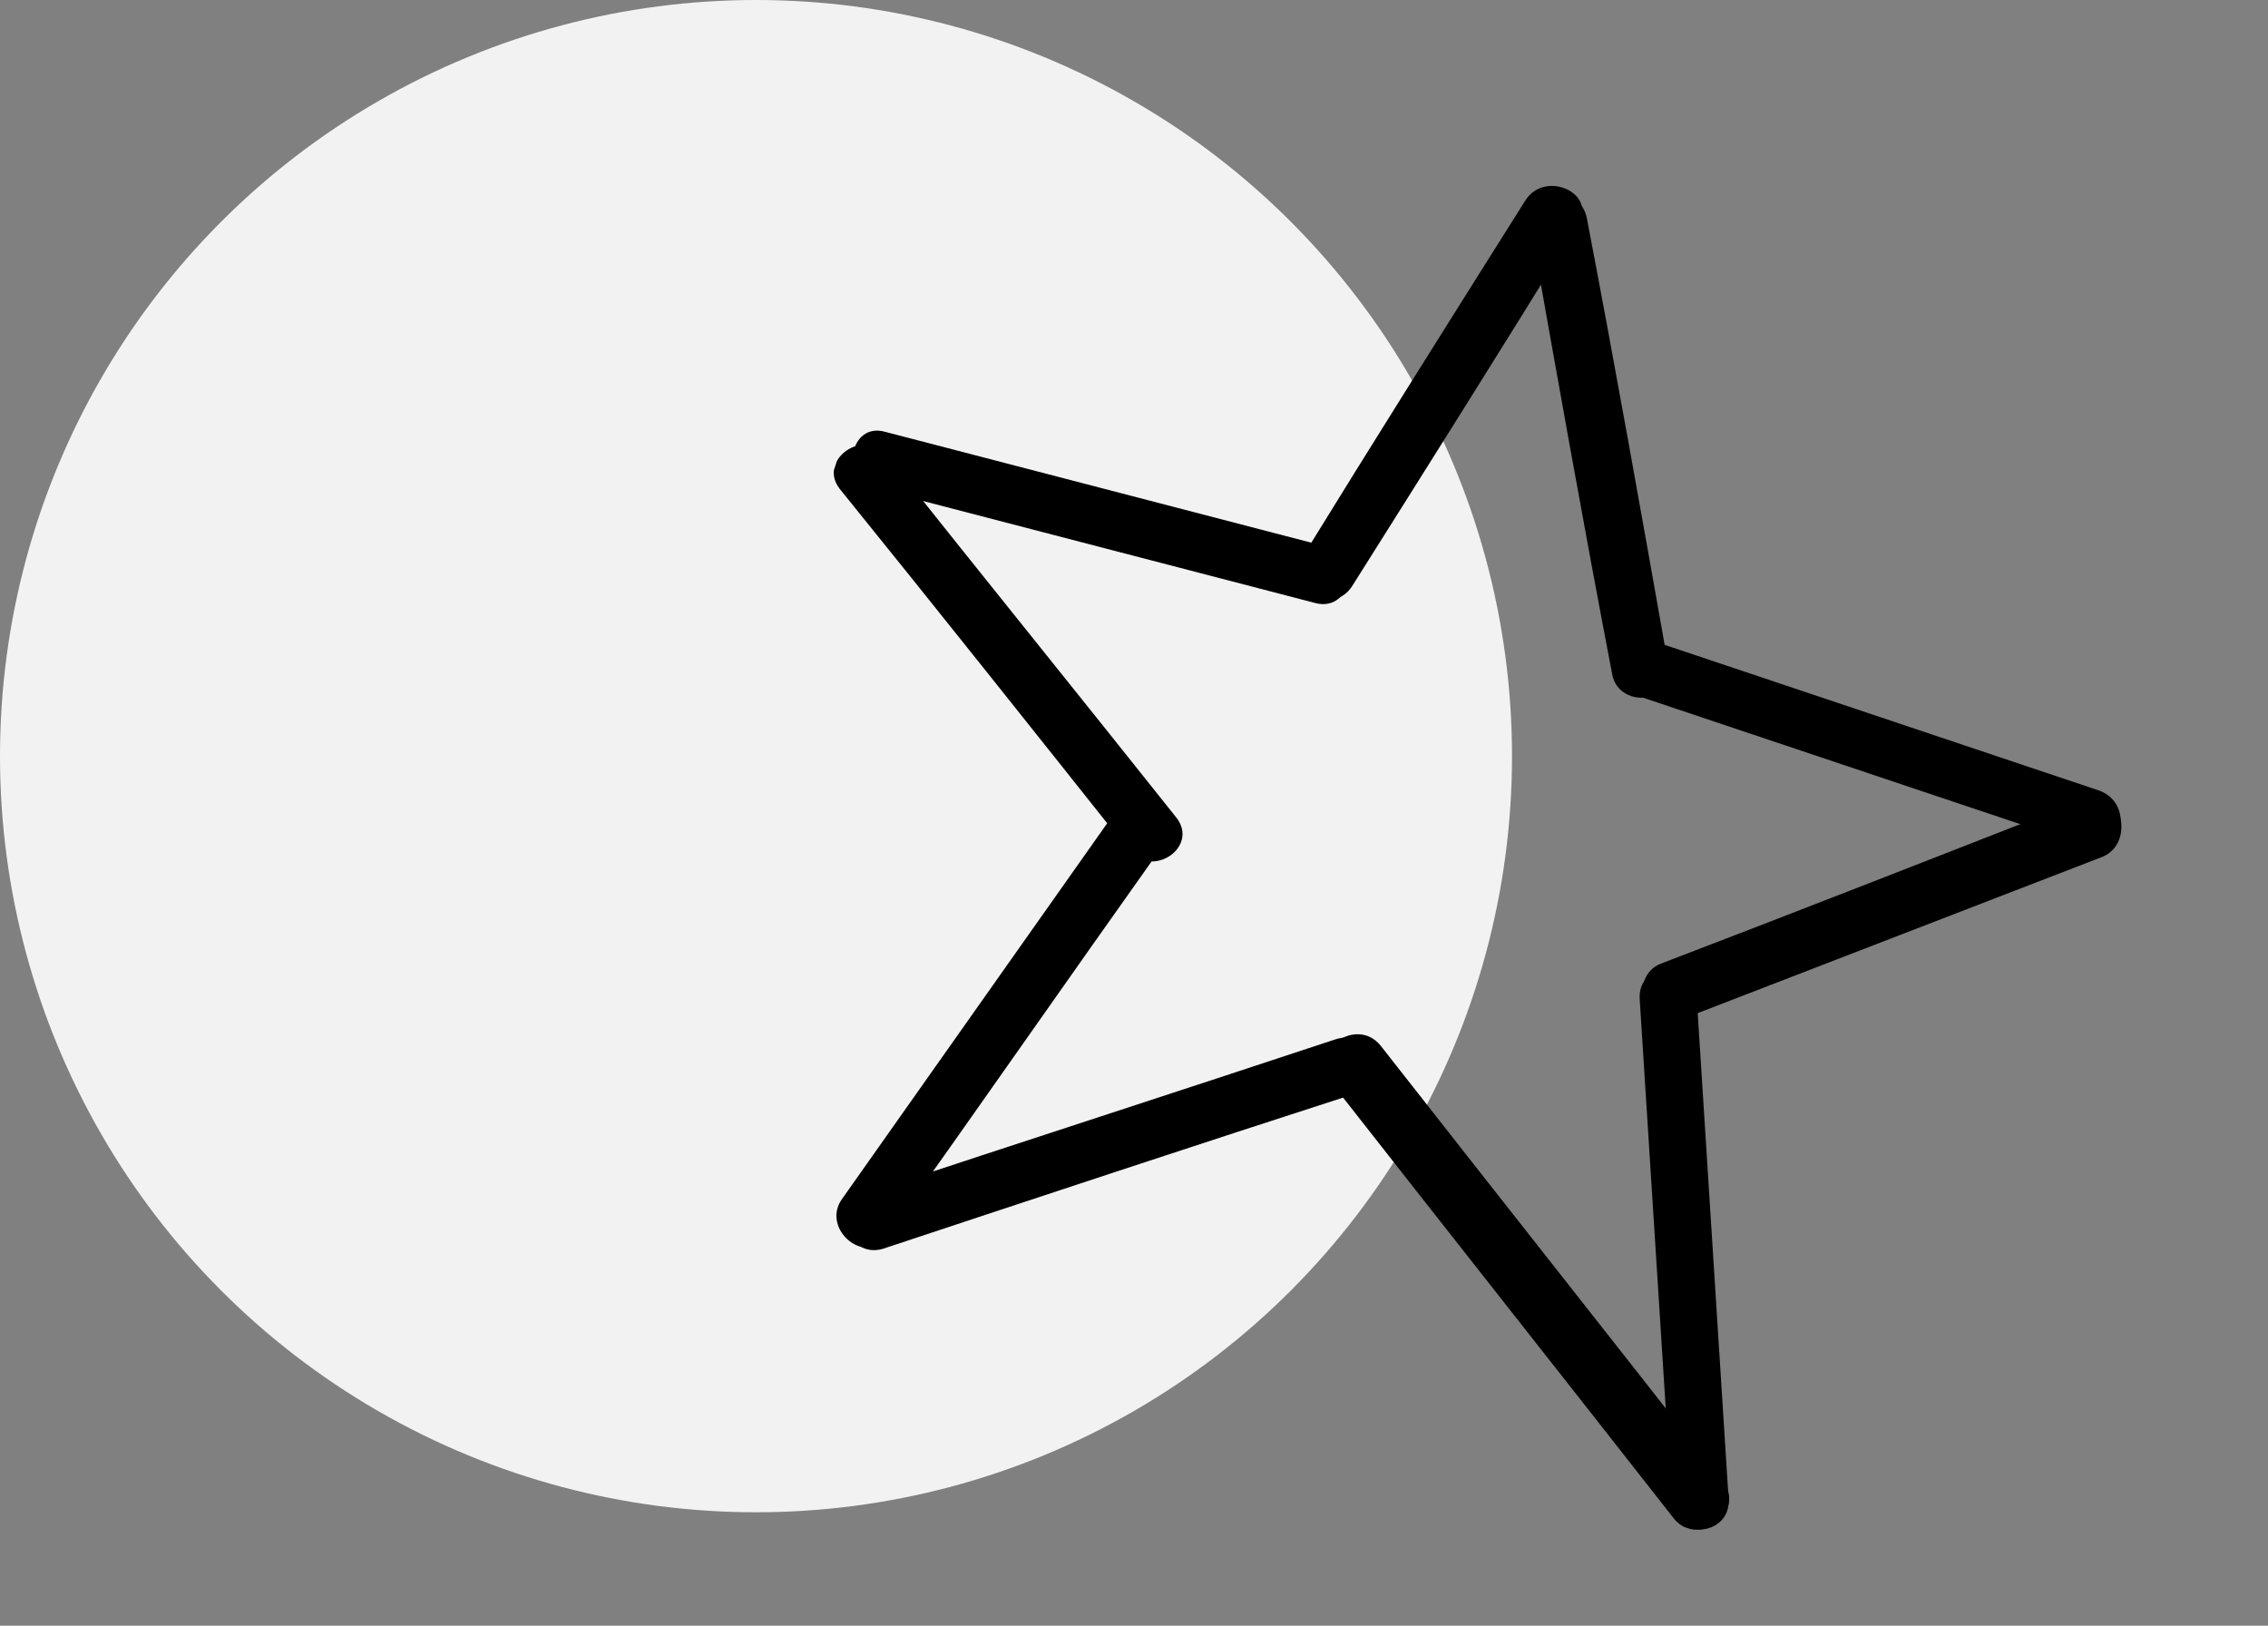 <?xml version="1.0" encoding="UTF-8"?> <svg xmlns="http://www.w3.org/2000/svg" width="60" height="43" viewBox="0 0 60 43" fill="none"><rect x="0" y="0" width="60" height="43" fill="#808080" stroke="none"/> <circle cx="20" cy="20" r="20" fill="#F2F2F2"></circle> <g clip-path="url(#clip0)"> <path d="M35.087 14.457L23.409 11.42C22.474 11.161 22.209 12.661 23.144 12.92L34.823 15.957C35.77 16.177 36.035 14.677 35.087 14.457Z" fill="black"></path> <path d="M55.533 20.91C51.539 19.571 47.505 18.219 43.512 16.88C42.59 16.581 42.298 18.029 43.207 18.367C47.201 19.706 51.234 21.058 55.228 22.396C56.15 22.695 56.482 21.261 55.533 20.91Z" fill="black"></path> <path d="M44.145 17.658C43.441 13.685 42.736 9.713 41.979 5.767C41.796 4.827 40.306 4.916 40.476 5.896C41.18 9.869 41.885 13.842 42.642 17.788C42.772 18.755 44.315 18.638 44.145 17.658Z" fill="black"></path> <path d="M40.363 5.287C38.358 8.469 36.352 11.652 34.386 14.847C33.849 15.686 35.239 16.313 35.764 15.514C37.77 12.331 39.775 9.149 41.741 5.954C42.279 5.115 40.888 4.488 40.363 5.287Z" fill="black"></path> <path d="M31.124 21.63C28.576 18.426 26.016 15.261 23.468 12.056C22.875 11.291 21.619 12.162 22.212 12.927C24.772 16.091 27.32 19.296 29.868 22.501C30.514 23.239 31.717 22.395 31.124 21.63Z" fill="black"></path> <path d="M35.335 27.489C31.168 28.869 27.014 30.21 22.847 31.59C21.905 31.901 22.425 33.303 23.354 33.032C27.521 31.651 31.688 30.271 35.842 28.931C36.784 28.619 36.277 27.177 35.335 27.489Z" fill="black"></path> <path d="M29.564 21.389L22.276 31.713C21.712 32.499 22.893 33.499 23.458 32.713C25.901 29.276 28.303 25.826 30.746 22.389C31.27 21.59 30.129 20.603 29.564 21.389Z" fill="black"></path> <path d="M45.581 39.18C42.574 35.342 39.528 31.491 36.521 27.653C35.888 26.875 34.579 27.772 35.226 28.643C38.233 32.481 41.279 36.332 44.286 40.17C44.919 40.948 46.201 39.998 45.581 39.18Z" fill="black"></path> <path d="M45.732 39.67C45.449 35.217 45.166 30.764 44.882 26.311C44.806 25.317 43.303 25.447 43.379 26.44C43.663 30.893 43.946 35.346 44.229 39.799C44.278 40.74 45.769 40.651 45.732 39.67Z" fill="black"></path> <path d="M55.203 21.111C51.45 22.581 47.696 24.051 43.956 25.482C43.054 25.806 43.469 27.394 44.344 27.017L55.631 22.659C56.506 22.282 56.118 20.747 55.203 21.111Z" fill="black"></path> </g> <defs> <clipPath id="clip0"> <rect width="35.381" height="32.727" fill="white" transform="translate(26.093) rotate(17.962)"></rect> </clipPath> </defs> </svg> 